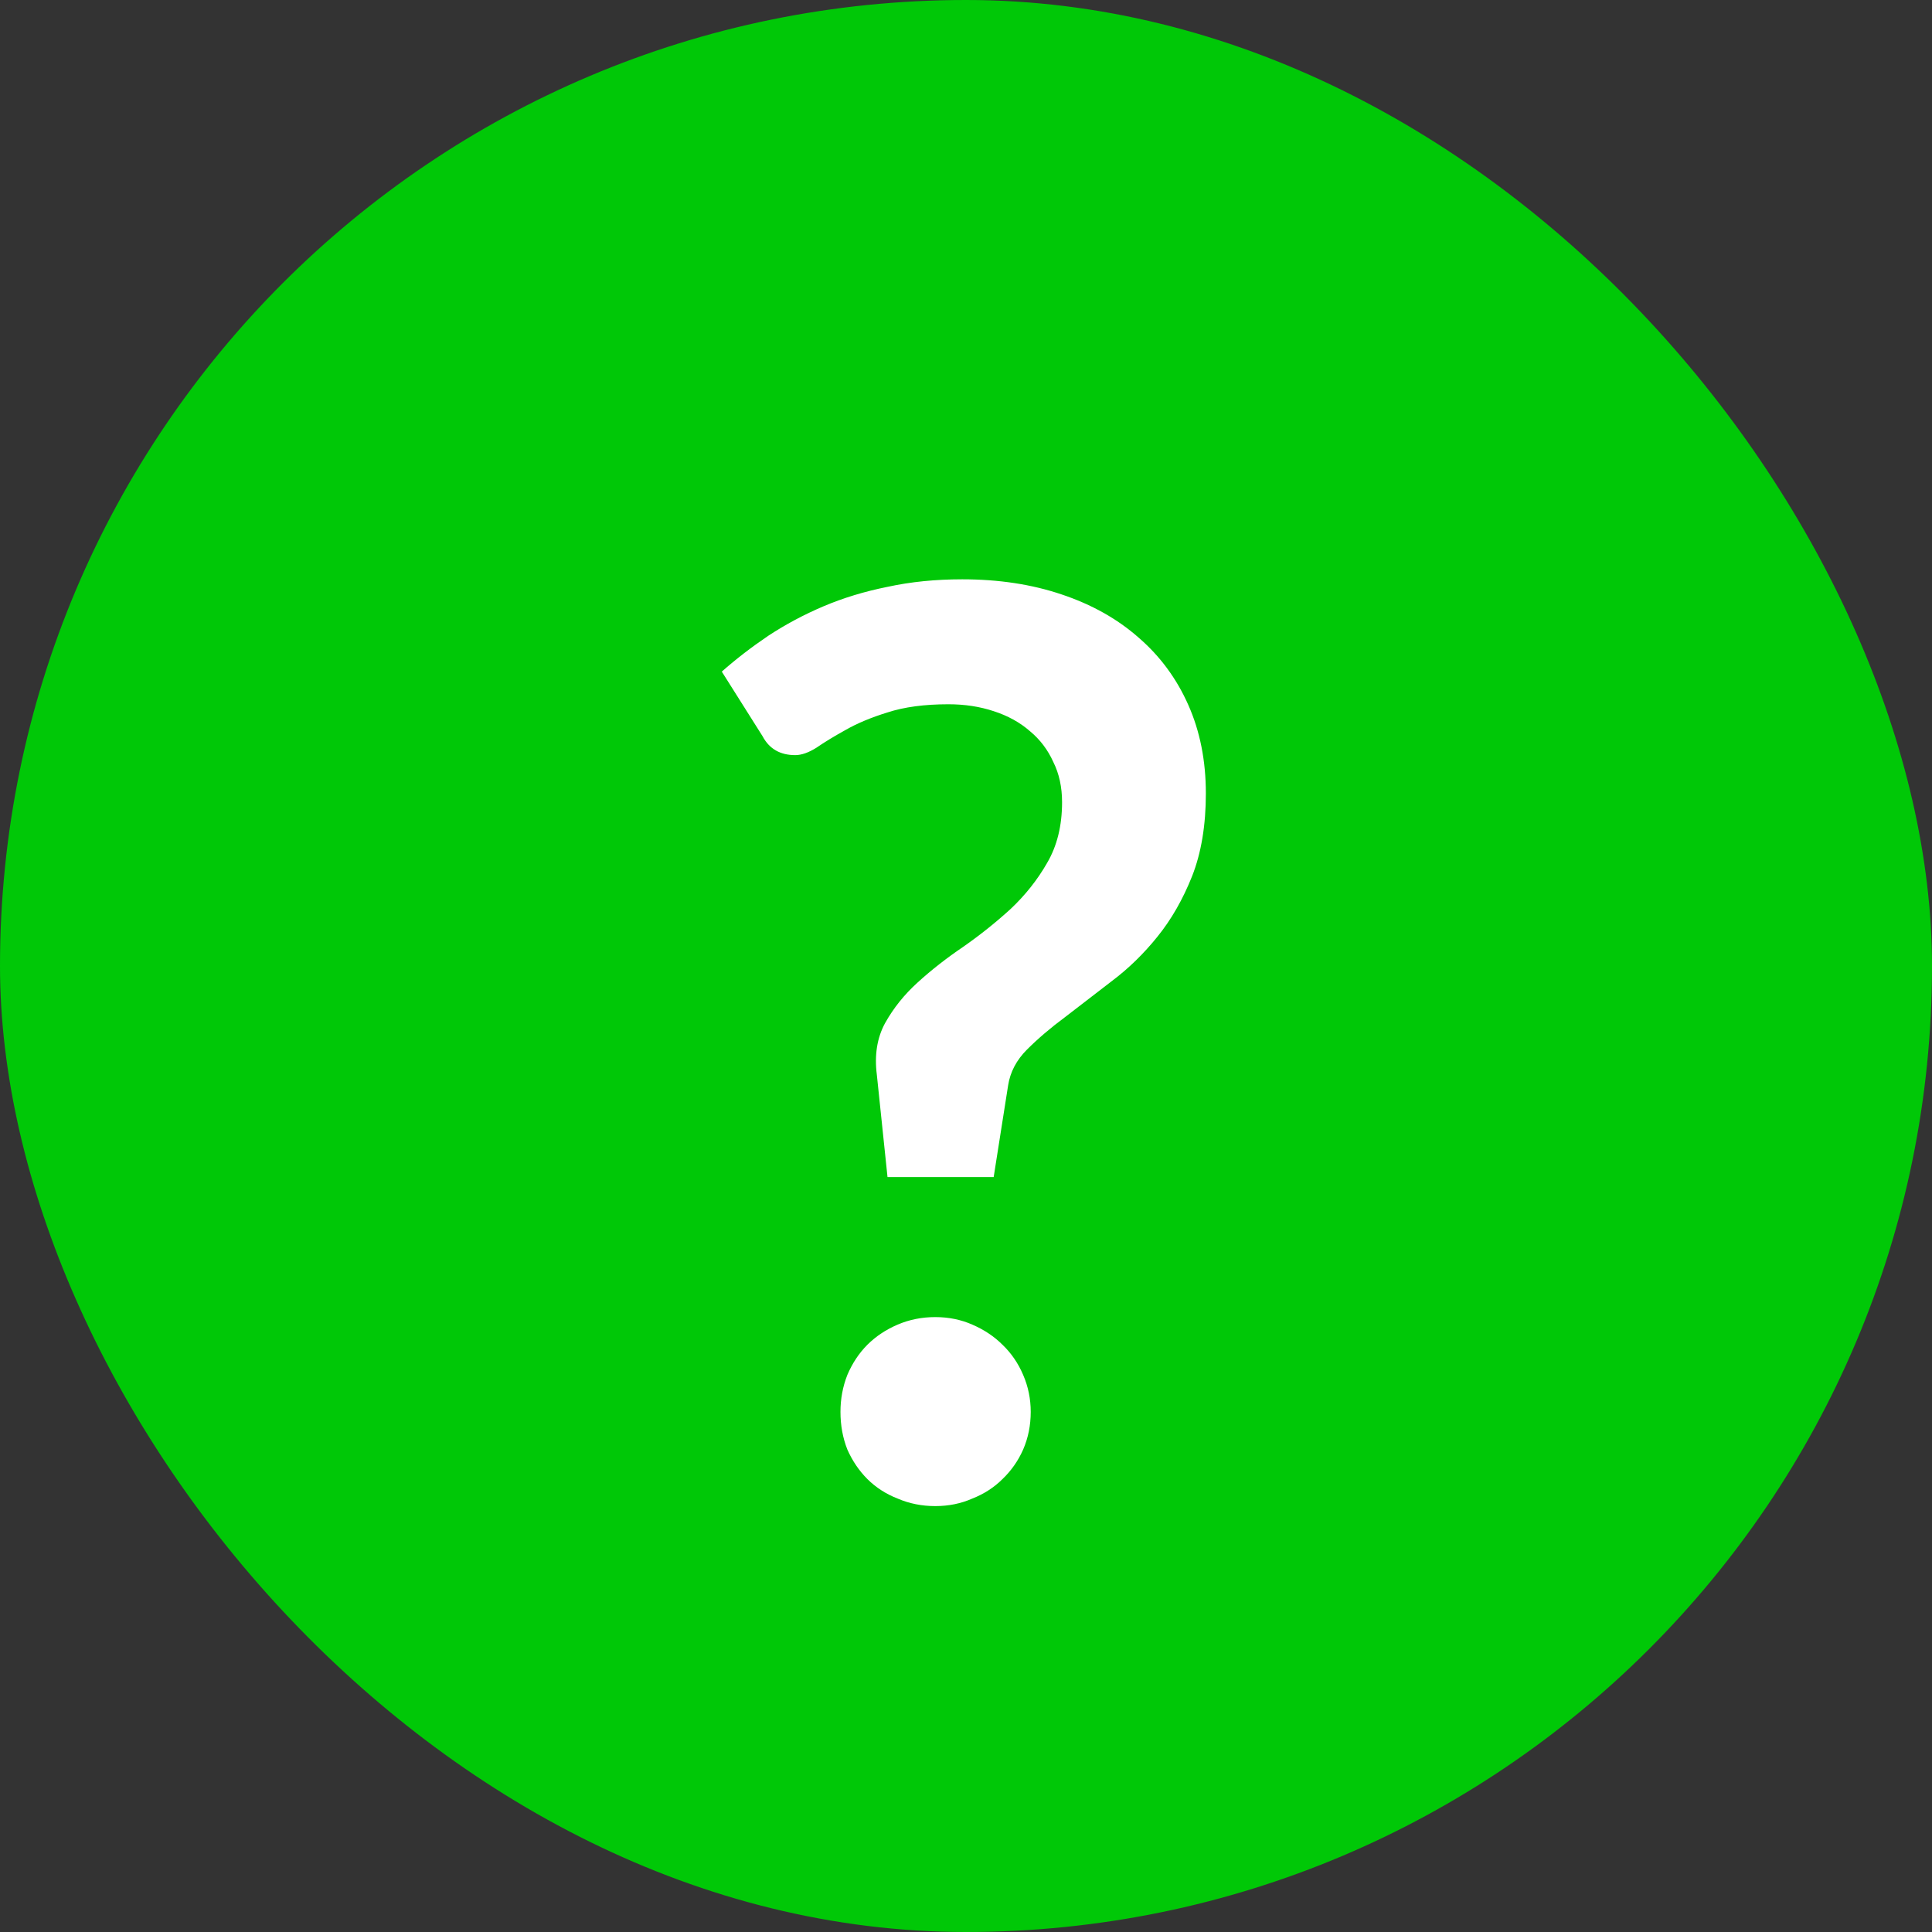 <svg width="40" height="40" viewBox="0 0 40 40" fill="none" xmlns="http://www.w3.org/2000/svg">
<rect x="0" y="0" width="40" height="40" fill="#333333" stroke="none"/>
<rect width="40" height="40" rx="20" fill="#00C807"/>
<path d="M14.944 13.905C15.238 13.645 15.559 13.398 15.905 13.164C16.261 12.93 16.642 12.726 17.049 12.553C17.457 12.38 17.899 12.245 18.375 12.15C18.852 12.046 19.368 11.994 19.922 11.994C20.677 11.994 21.361 12.098 21.977 12.306C22.601 12.514 23.134 12.813 23.576 13.203C24.017 13.584 24.36 14.048 24.602 14.594C24.845 15.14 24.966 15.751 24.966 16.427C24.966 17.086 24.871 17.658 24.68 18.143C24.49 18.62 24.252 19.036 23.965 19.391C23.68 19.746 23.363 20.054 23.017 20.314C22.678 20.574 22.358 20.821 22.055 21.055C21.751 21.28 21.487 21.506 21.262 21.731C21.045 21.948 20.915 22.195 20.872 22.472L20.573 24.37H18.375L18.154 22.251C18.102 21.844 18.159 21.488 18.323 21.185C18.497 20.873 18.722 20.591 19 20.34C19.285 20.08 19.602 19.833 19.948 19.599C20.295 19.356 20.62 19.096 20.924 18.819C21.227 18.533 21.478 18.217 21.677 17.87C21.886 17.515 21.989 17.094 21.989 16.609C21.989 16.297 21.929 16.02 21.808 15.777C21.695 15.526 21.535 15.313 21.326 15.14C21.119 14.958 20.867 14.819 20.573 14.724C20.287 14.629 19.974 14.581 19.637 14.581C19.142 14.581 18.722 14.637 18.375 14.75C18.038 14.854 17.747 14.975 17.505 15.114C17.27 15.244 17.071 15.365 16.907 15.478C16.742 15.582 16.595 15.634 16.465 15.634C16.152 15.634 15.927 15.504 15.789 15.244L14.944 13.905ZM17.401 29.232C17.401 28.963 17.448 28.708 17.544 28.465C17.648 28.222 17.786 28.014 17.959 27.841C18.133 27.668 18.341 27.529 18.584 27.425C18.826 27.321 19.086 27.269 19.363 27.269C19.641 27.269 19.896 27.321 20.131 27.425C20.373 27.529 20.581 27.668 20.755 27.841C20.936 28.014 21.079 28.222 21.183 28.465C21.288 28.708 21.34 28.963 21.34 29.232C21.34 29.509 21.288 29.769 21.183 30.012C21.079 30.246 20.936 30.45 20.755 30.623C20.581 30.796 20.373 30.931 20.131 31.026C19.896 31.13 19.641 31.182 19.363 31.182C19.086 31.182 18.826 31.13 18.584 31.026C18.341 30.931 18.133 30.796 17.959 30.623C17.786 30.45 17.648 30.246 17.544 30.012C17.448 29.769 17.401 29.509 17.401 29.232Z" fill="white"/>
</svg>
